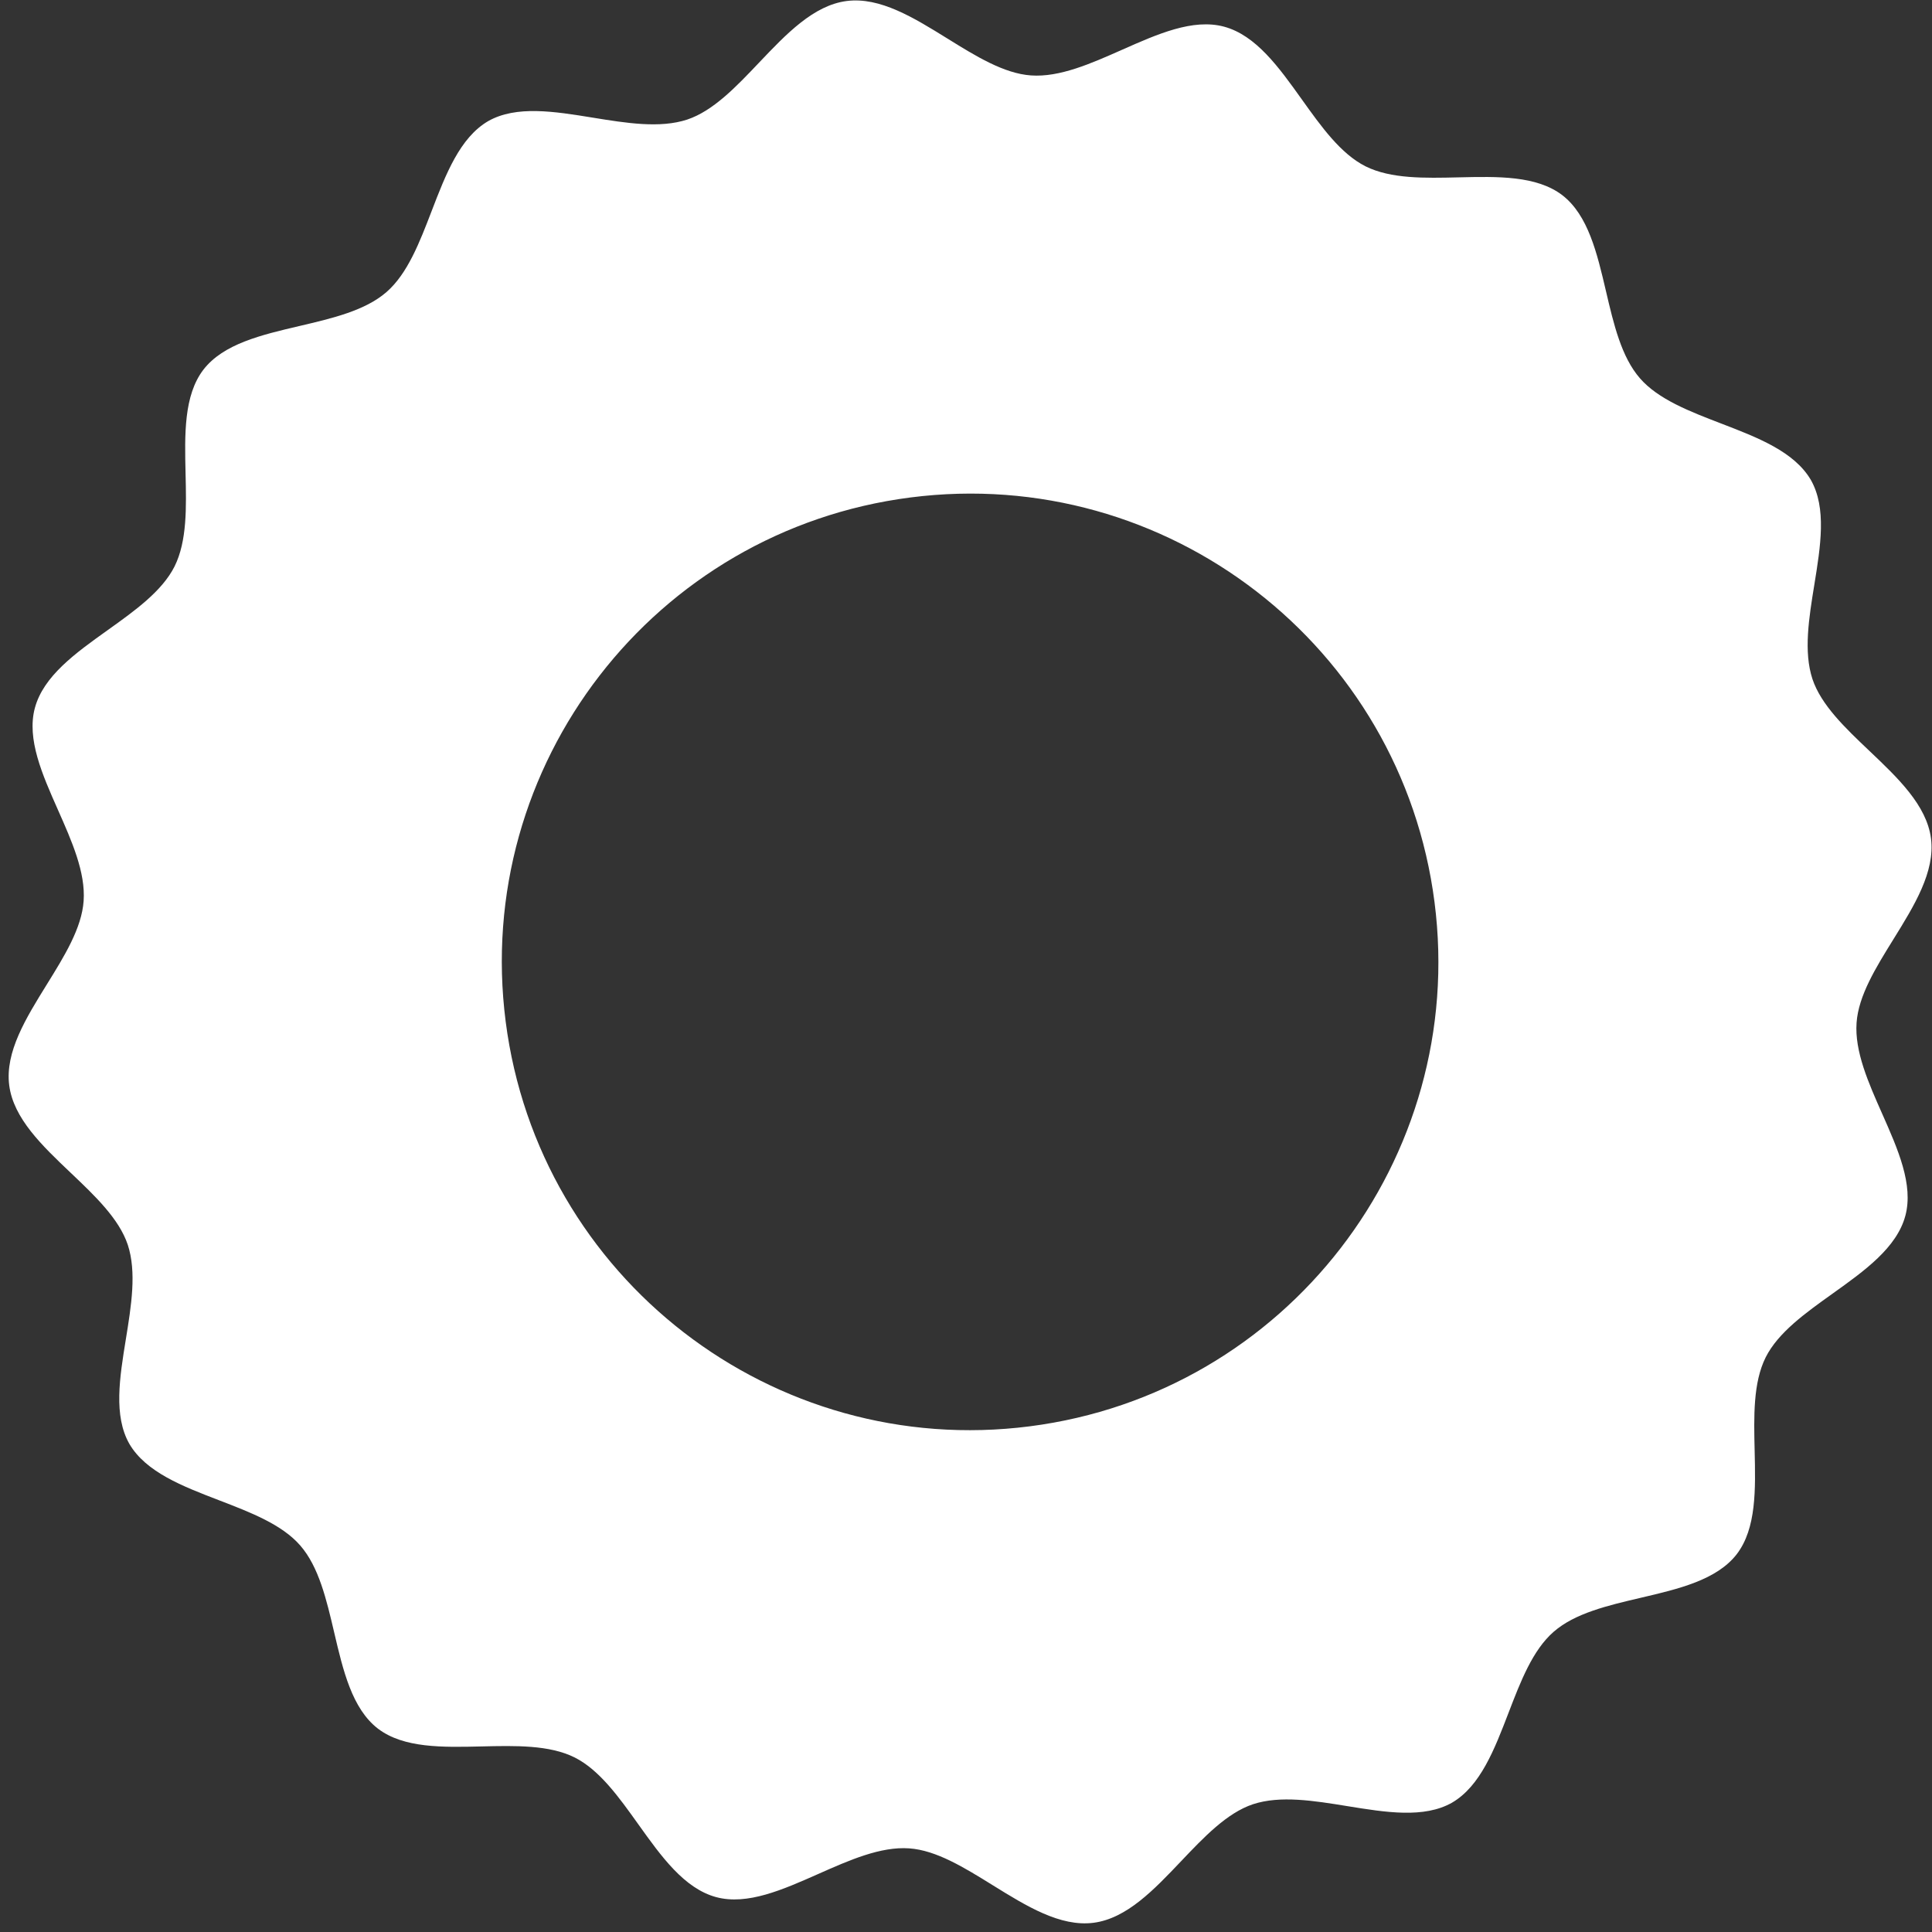 <?xml version="1.0" encoding="UTF-8"?> <svg xmlns="http://www.w3.org/2000/svg" width="221" height="221" viewBox="0 0 221 221" fill="none"><rect x="0" y="0" width="221" height="221" fill="#333333" stroke="none"/> <path fill-rule="evenodd" clip-rule="evenodd" d="M216.584 107.447C218.965 103.606 221.373 99.721 220.885 95.916C220.398 92.121 217.105 88.994 213.84 85.894C211.071 83.265 208.322 80.655 207.323 77.672C206.296 74.544 206.92 70.698 207.541 66.877C208.255 62.478 208.964 58.111 207.145 54.905C205.253 51.662 201.054 50.048 196.872 48.442C193.274 47.059 189.688 45.681 187.595 43.275C185.47 40.842 184.59 37.083 183.711 33.326C182.691 28.969 181.672 24.614 178.711 22.327C175.763 20.077 171.308 20.182 166.846 20.288C162.975 20.379 159.099 20.47 156.199 19.024C153.357 17.59 151.139 14.486 148.915 11.372C146.297 7.707 143.67 4.029 140.006 3.047C136.455 2.1 132.408 3.894 128.339 5.699C124.781 7.276 121.206 8.861 117.933 8.628C114.831 8.411 111.624 6.423 108.386 4.416C104.545 2.034 100.66 -0.374 96.855 0.115C93.06 0.602 89.933 3.895 86.833 7.159C84.204 9.928 81.594 12.677 78.611 13.677C75.483 14.704 71.637 14.079 67.816 13.459C63.417 12.744 59.05 12.035 55.844 13.854C52.601 15.747 50.987 19.946 49.38 24.128C47.998 27.726 46.62 31.311 44.214 33.404C41.78 35.529 38.022 36.409 34.264 37.289C29.908 38.308 25.552 39.328 23.266 42.288C21.016 45.236 21.121 49.692 21.226 54.153C21.318 58.025 21.409 61.9 19.963 64.801C18.529 67.642 15.424 69.86 12.31 72.085C8.646 74.702 4.968 77.329 3.986 80.994C3.039 84.545 4.833 88.592 6.638 92.661C8.215 96.219 9.8 99.793 9.566 103.067C9.35 106.169 7.362 109.375 5.354 112.614C2.973 116.455 0.565 120.34 1.054 124.145C1.541 127.94 4.834 131.066 8.098 134.166C10.867 136.796 13.616 139.406 14.616 142.388C15.642 145.516 15.018 149.362 14.397 153.184C13.683 157.582 12.974 161.949 14.793 165.155C16.686 168.399 20.885 170.012 25.067 171.619C28.665 173.002 32.25 174.379 34.343 176.786C36.468 179.219 37.348 182.977 38.227 186.735C39.247 191.092 40.267 195.447 43.227 197.734C46.175 199.983 50.631 199.878 55.092 199.773C58.963 199.682 62.839 199.59 65.74 201.037C68.581 202.47 70.799 205.575 73.023 208.689C75.641 212.354 78.268 216.031 81.933 217.014C85.484 217.961 89.531 216.166 93.6 214.362C97.157 212.784 100.732 211.199 104.006 211.433C107.107 211.649 110.314 213.638 113.553 215.645C117.394 218.026 121.278 220.435 125.084 219.946C128.879 219.459 132.005 216.166 135.105 212.901C137.735 210.132 140.345 207.383 143.327 206.384C146.455 205.357 150.301 205.981 154.123 206.602C158.521 207.316 162.888 208.025 166.094 206.207C169.338 204.314 170.951 200.115 172.558 195.933C173.94 192.335 175.318 188.749 177.725 186.656C180.158 184.531 183.916 183.651 187.674 182.772C192.031 181.752 196.386 180.733 198.673 177.772C200.922 174.824 200.817 170.369 200.712 165.907C200.621 162.036 200.529 158.16 201.976 155.26C203.409 152.418 206.514 150.2 209.628 147.976C213.293 145.358 216.97 142.731 217.953 139.067C218.9 135.516 217.105 131.469 215.301 127.4C213.723 123.842 212.138 120.268 212.372 116.994C212.588 113.892 214.577 110.685 216.584 107.447ZM117.791 163.156C147.132 159.388 167.863 132.549 164.095 103.208C160.327 73.868 133.488 53.136 104.147 56.904C74.806 60.672 54.076 87.512 57.843 116.852C61.611 146.193 88.451 166.924 117.791 163.156Z" fill="white"></path> </svg> 